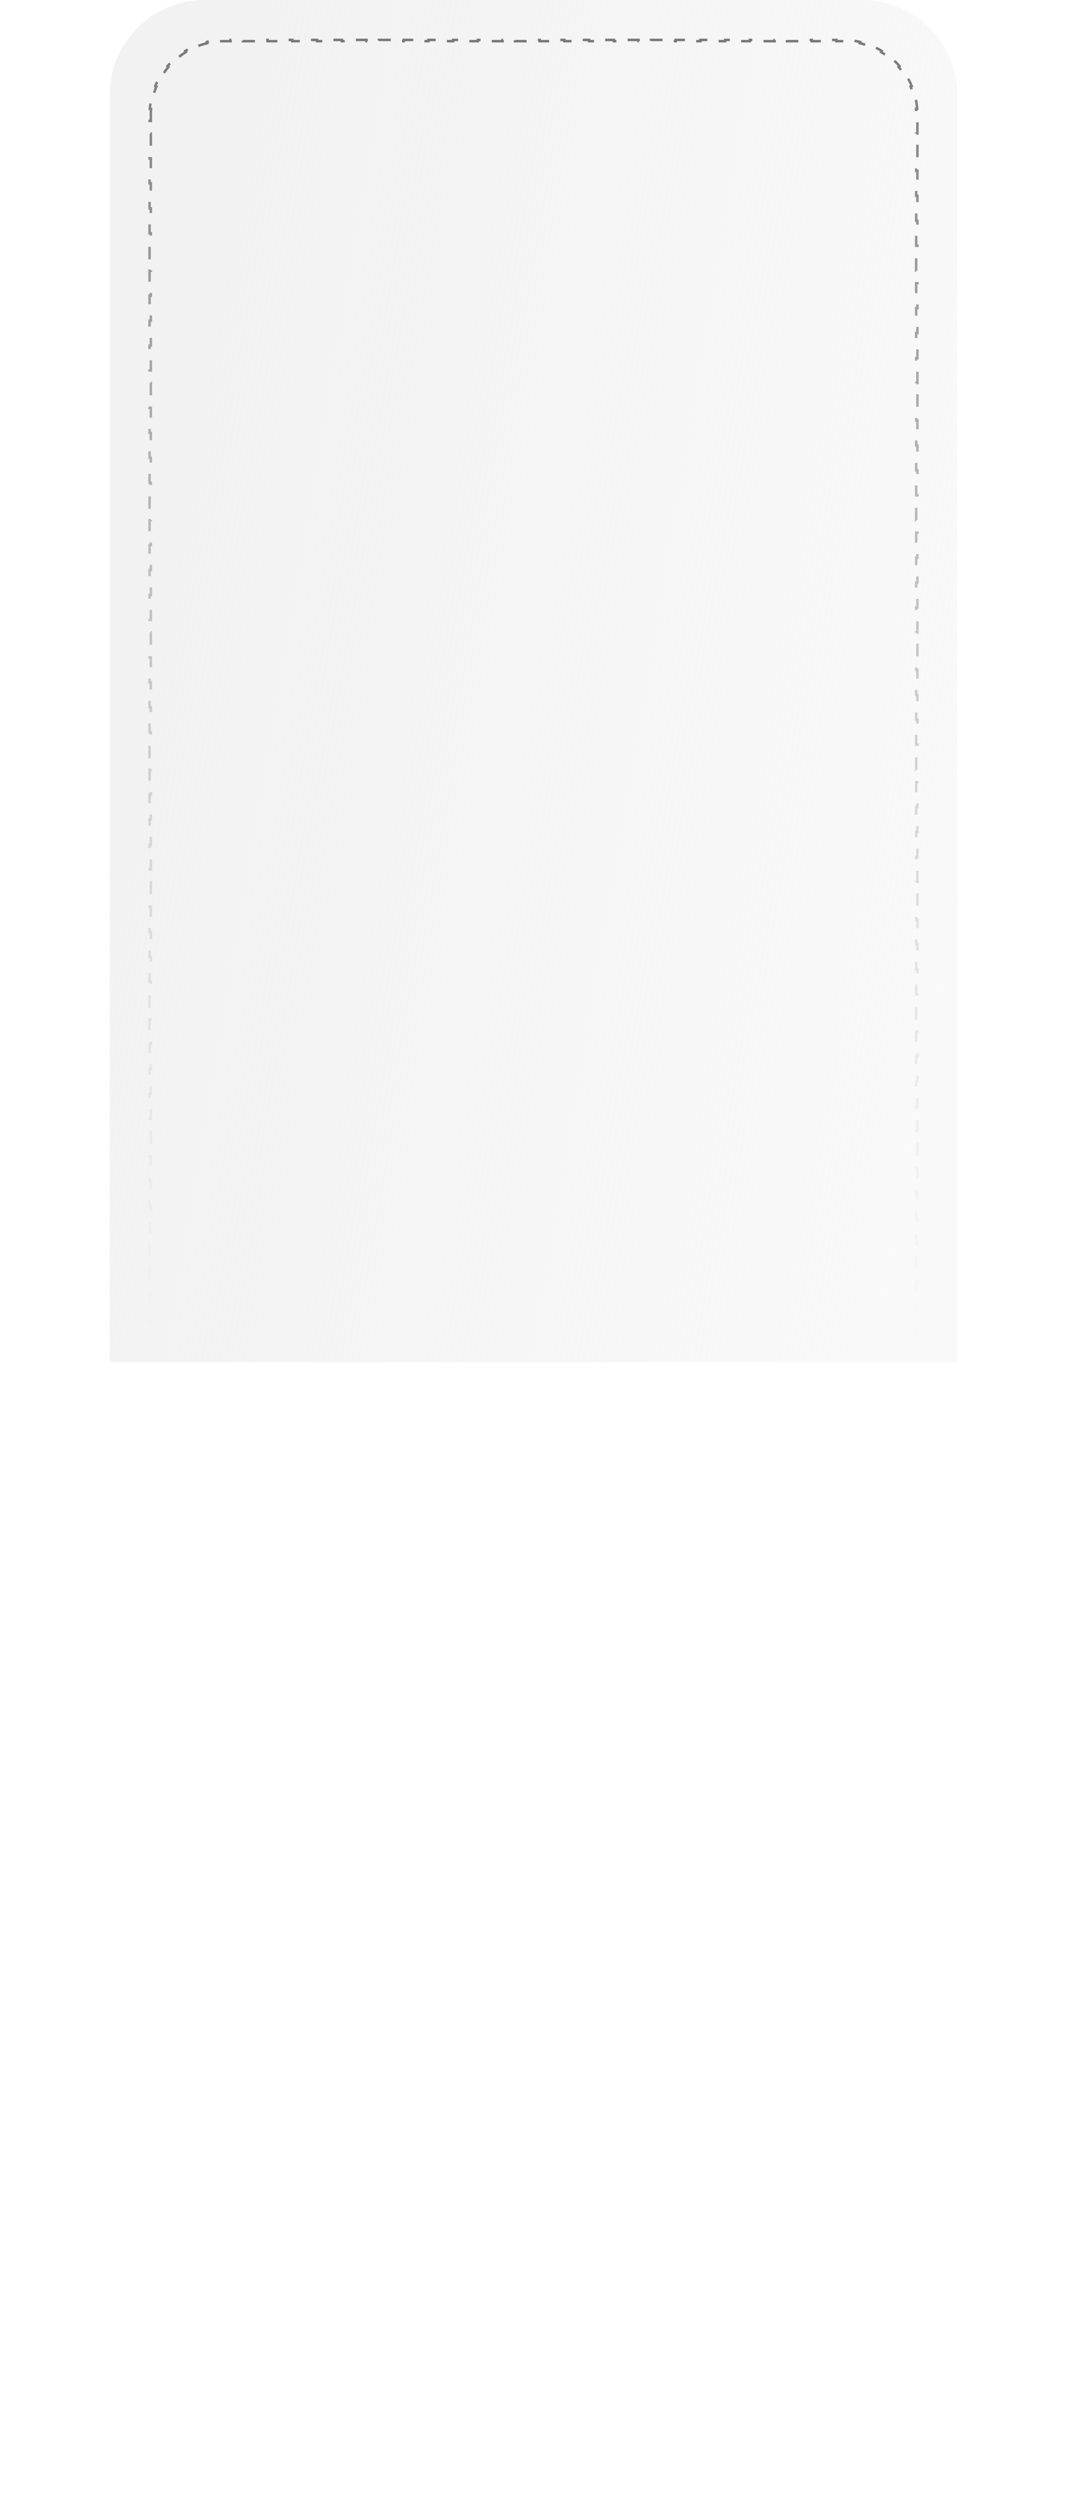 <?xml version="1.0" encoding="UTF-8"?> <svg xmlns="http://www.w3.org/2000/svg" width="428" height="1002" viewBox="0 0 428 1002" fill="none"> <path d="M44 38C44 17.013 61.013 0 82 0H346C366.987 0 384 17.013 384 38V546H44V38Z" fill="url(#paint0_linear)"></path> <path d="M60.5 46C60.5 45.22 60.53 44.447 60.59 43.683L60.091 43.644C60.215 42.056 60.462 40.503 60.823 38.994L61.309 39.11C61.672 37.594 62.151 36.123 62.738 34.708L62.276 34.516C62.882 33.057 63.599 31.656 64.417 30.323L64.843 30.585C65.654 29.265 66.565 28.013 67.567 26.841L67.187 26.516C68.208 25.322 69.322 24.209 70.516 23.187L70.841 23.567C72.013 22.565 73.265 21.654 74.585 20.843L74.323 20.417C75.656 19.599 77.057 18.882 78.516 18.276L78.708 18.738C80.123 18.151 81.594 17.672 83.11 17.309L82.994 16.823C84.503 16.462 86.056 16.215 87.644 16.091L87.683 16.59C88.447 16.53 89.22 16.5 90 16.5H92.48V16H97.44V16.5H102.4V16H107.36V16.5H112.32V16H117.28V16.5H122.24V16H127.2V16.5H132.16V16H137.12V16.5H142.08V16H147.04V16.5H152V16H156.96V16.5H161.92V16H166.88V16.5H171.84V16H176.8V16.5H181.76V16H186.72V16.5H191.68V16H196.64V16.5H201.6V16H206.56V16.5H211.52V16H216.48V16.5H221.44V16H226.4V16.5H231.36V16H236.32V16.5H241.28V16H246.24V16.5H251.2V16H256.16V16.5H261.12V16H266.08V16.5H271.04V16H276V16.5H280.96V16H285.92V16.5H290.88V16H295.84V16.5H300.8V16H305.76V16.5H310.72V16H315.68V16.5H320.64V16H325.6V16.5H330.56V16H335.52V16.5H338C338.78 16.5 339.553 16.53 340.317 16.59L340.356 16.091C341.944 16.215 343.497 16.462 345.006 16.823L344.89 17.309C346.406 17.672 347.877 18.151 349.292 18.738L349.484 18.276C350.943 18.882 352.344 19.599 353.677 20.417L353.415 20.843C354.735 21.654 355.987 22.565 357.159 23.567L357.484 23.187C358.678 24.208 359.792 25.322 360.813 26.516L360.433 26.841C361.435 28.013 362.346 29.265 363.157 30.585L363.583 30.323C364.401 31.656 365.118 33.057 365.724 34.516L365.262 34.708C365.849 36.123 366.328 37.594 366.691 39.11L367.177 38.994C367.538 40.503 367.785 42.056 367.909 43.644L367.41 43.683C367.47 44.447 367.5 45.22 367.5 46V48.5H368V53.5H367.5V58.5H368V63.5H367.5V68.5H368V73.5H367.5V78.5H368V83.5H367.5V88.5H368V93.5H367.5V98.5H368V103.5H367.5V108.5H368V113.5H367.5V118.5H368V123.5H367.5V128.5H368V133.5H367.5V138.5H368V143.5H367.5V148.5H368V153.5H367.5V158.5H368V163.5H367.5V168.5H368V173.5H367.5V178.5H368V183.5H367.5V188.5H368V193.5H367.5V198.5H368V203.5H367.5V208.5H368V213.5H367.5V218.5H368V223.5H367.5V228.5H368V233.5H367.5V238.5H368V243.5H367.5V248.5H368V253.5H367.5V258.5H368V263.5H367.5V268.5H368V273.5H367.5V278.5H368V283.5H367.5V288.5H368V293.5H367.5V298.5H368V303.5H367.5V308.5H368V313.5H367.5V318.5H368V323.5H367.5V328.5H368V333.5H367.5V338.5H368V343.5H367.5V348.5H368V353.5H367.5V358.5H368V363.5H367.5V368.5H368V373.5H367.5V378.5H368V383.5H367.5V388.5H368V393.5H367.5V398.5H368V403.5H367.5V408.5H368V413.5H367.5V418.5H368V423.5H367.5V428.5H368V433.5H367.5V438.5H368V443.5H367.5V448.5H368V453.5H367.5V458.5H368V463.5H367.5V468.5H368V473.5H367.5V478.5H368V483.5H367.5V488.5H368V493.5H367.5V498.5H368V503.5H367.5V508.5H368V513.5H367.5V518.5H368V523.5H367.5V528.5H368V533.5H367.5V538.5H368V543.5H367.5V545.5H365.516V546H360.548V545.5H355.581V546H350.613V545.5H345.645V546H340.677V545.5H335.71V546H330.742V545.5H325.774V546H320.806V545.5H315.839V546H310.871V545.5H305.903V546H300.935V545.5H295.968V546H291V545.5H286.032V546H281.065V545.5H276.097V546H271.129V545.5H266.161V546H261.194V545.5H256.226V546H251.258V545.5H246.29V546H241.323V545.5H236.355V546H231.387V545.5H226.419V546H221.452V545.5H216.484V546H211.516V545.5H206.548V546H201.581V545.5H196.613V546H191.645V545.5H186.677V546H181.71V545.5H176.742V546H171.774V545.5H166.806V546H161.839V545.5H156.871V546H151.903V545.5H146.935V546H141.968V545.5H137V546H132.032V545.5H127.064V546H122.097V545.5H117.129V546H112.161V545.5H107.194V546H102.226V545.5H97.258V546H92.29V545.5H87.323V546H82.355V545.5H77.387V546H72.419V545.5H67.452V546H62.484V545.5H60.5V543.5H60V538.5H60.5V533.5H60V528.5H60.5V523.5H60V518.5H60.5V513.5H60V508.5H60.5V503.5H60V498.5H60.5V493.5H60V488.5H60.5V483.5H60V478.5H60.5V473.5H60V468.5H60.5V463.5H60V458.5H60.5V453.5H60V448.5H60.5V443.5H60V438.5H60.5V433.5H60V428.5H60.5V423.5H60V418.5H60.5V413.5H60V408.5H60.5V403.5H60V398.5H60.5V393.5H60V388.5H60.5V383.5H60V378.5H60.5V373.5H60V368.5H60.5V363.5H60V358.5H60.5V353.5H60V348.5H60.5V343.5H60V338.5H60.5V333.5H60V328.5H60.5V323.5H60V318.5H60.5V313.5H60V308.5H60.5V303.5H60V298.5H60.5V293.5H60V288.5H60.5V283.5H60V278.5H60.5V273.5H60V268.5H60.5V263.5H60V258.5H60.5V253.5H60V248.5H60.5V243.5H60V238.5H60.5V233.5H60V228.5H60.5V223.5H60V218.5H60.5V213.5H60V208.5H60.5V203.5H60V198.5H60.5V193.5H60V188.5H60.5V183.5H60V178.5H60.5V173.5H60V168.5H60.5V163.5H60V158.5H60.5V153.5H60V148.5H60.5V143.5H60V138.5H60.5V133.5H60V128.5H60.5V123.5H60V118.5H60.5V113.5H60V108.5H60.5V103.5H60V98.5H60.5V93.5H60V88.5H60.5V83.5H60V78.5H60.5V73.5H60V68.5H60.5V63.5H60V58.5H60.5V53.5H60V48.5H60.5V46Z" stroke="url(#paint1_linear)" stroke-dasharray="5 5"></path> <g filter="url(#filter0_d)"> <path d="M44 546H384V920C384 940.987 366.987 958 346 958H82C61.013 958 44 940.987 44 920V546Z" fill="white"></path> </g> <defs> <filter id="filter0_d" x="0" y="502" width="428" height="500" filterUnits="userSpaceOnUse" color-interpolation-filters="sRGB"> <feFlood flood-opacity="0" result="BackgroundImageFix"></feFlood> <feColorMatrix in="SourceAlpha" type="matrix" values="0 0 0 0 0 0 0 0 0 0 0 0 0 0 0 0 0 0 127 0"></feColorMatrix> <feOffset></feOffset> <feGaussianBlur stdDeviation="22"></feGaussianBlur> <feColorMatrix type="matrix" values="0 0 0 0 0 0 0 0 0 0 0 0 0 0 0 0 0 0 0.05 0"></feColorMatrix> <feBlend mode="normal" in2="BackgroundImageFix" result="effect1_dropShadow"></feBlend> <feBlend mode="normal" in="SourceGraphic" in2="effect1_dropShadow" result="shape"></feBlend> </filter> <linearGradient id="paint0_linear" x1="98.293" y1="17.966" x2="431.706" y2="74.709" gradientUnits="userSpaceOnUse"> <stop stop-color="#F2F2F2"></stop> <stop offset="1" stop-color="#F1F1F1" stop-opacity="0.42"></stop> </linearGradient> <linearGradient id="paint1_linear" x1="229.652" y1="546" x2="229.652" y2="16" gradientUnits="userSpaceOnUse"> <stop stop-color="#C8C8C8" stop-opacity="0"></stop> <stop offset="1" stop-color="#787878"></stop> </linearGradient> </defs> </svg> 
